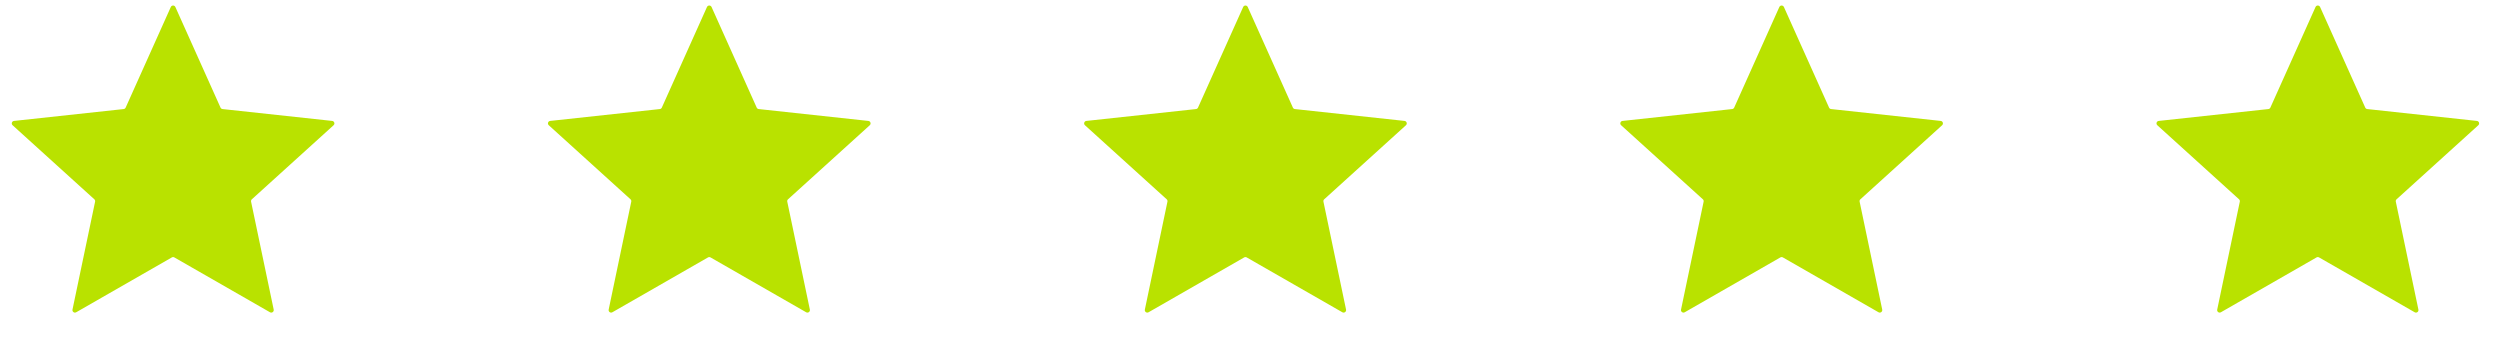 <svg width="250" height="35" viewBox="0 0 250 35" fill="none" xmlns="http://www.w3.org/2000/svg">
<path d="M17.081 0.7C17.169 0.503 17.449 0.503 17.537 0.7L22.052 10.76C22.089 10.841 22.165 10.897 22.254 10.906L33.217 12.092C33.431 12.115 33.518 12.381 33.358 12.525L25.185 19.929C25.119 19.988 25.09 20.078 25.108 20.165L27.369 30.958C27.413 31.17 27.187 31.334 27 31.227L17.433 25.741C17.356 25.697 17.262 25.697 17.185 25.741L7.618 31.227C7.431 31.334 7.205 31.17 7.249 30.958L9.51 20.165C9.528 20.078 9.499 19.988 9.433 19.929L1.26 12.525C1.1 12.381 1.186 12.115 1.401 12.092L12.364 10.906C12.453 10.897 12.529 10.841 12.566 10.76L17.081 0.7Z" fill="#B9E200"/>
<path d="M70.698 0.7C70.787 0.503 71.066 0.503 71.155 0.7L75.67 10.76C75.706 10.841 75.783 10.897 75.871 10.906L86.835 12.092C87.049 12.115 87.135 12.381 86.976 12.525L78.803 19.929C78.737 19.988 78.708 20.078 78.726 20.165L80.986 30.958C81.031 31.17 80.805 31.334 80.617 31.227L71.051 25.741C70.974 25.697 70.879 25.697 70.802 25.741L61.236 31.227C61.049 31.334 60.823 31.17 60.867 30.958L63.127 20.165C63.145 20.078 63.116 19.988 63.05 19.929L54.878 12.525C54.718 12.381 54.804 12.115 55.019 12.092L65.982 10.906C66.07 10.897 66.147 10.841 66.183 10.76L70.698 0.7Z" fill="#B9E200"/>
<path d="M124.317 0.7C124.405 0.503 124.685 0.503 124.773 0.7L129.288 10.76C129.325 10.841 129.401 10.897 129.489 10.906L140.453 12.092C140.667 12.115 140.754 12.381 140.594 12.525L132.421 19.929C132.355 19.988 132.326 20.078 132.344 20.165L134.605 30.958C134.649 31.17 134.423 31.334 134.236 31.227L124.669 25.741C124.592 25.697 124.497 25.697 124.42 25.741L114.854 31.227C114.667 31.334 114.441 31.17 114.485 30.958L116.745 20.165C116.764 20.078 116.734 19.988 116.669 19.929L108.496 12.525C108.336 12.381 108.422 12.115 108.637 12.092L119.6 10.906C119.688 10.897 119.765 10.841 119.801 10.76L124.317 0.7Z" fill="#B9E200"/>
<path d="M177.934 0.7C178.023 0.503 178.302 0.503 178.391 0.7L182.906 10.76C182.942 10.841 183.019 10.897 183.107 10.906L194.07 12.092C194.285 12.115 194.371 12.381 194.211 12.525L186.039 19.929C185.973 19.988 185.944 20.078 185.962 20.165L188.222 30.958C188.266 31.17 188.04 31.334 187.853 31.227L178.287 25.741C178.21 25.697 178.115 25.697 178.038 25.741L168.472 31.227C168.285 31.334 168.058 31.17 168.103 30.958L170.363 20.165C170.381 20.078 170.352 19.988 170.286 19.929L162.114 12.525C161.954 12.381 162.04 12.115 162.254 12.092L173.218 10.906C173.306 10.897 173.383 10.841 173.419 10.76L177.934 0.7Z" fill="#B9E200"/>
<path d="M231.553 0.7C231.641 0.503 231.92 0.503 232.009 0.7L236.524 10.76C236.56 10.841 236.637 10.897 236.725 10.906L247.689 12.092C247.903 12.115 247.989 12.381 247.83 12.525L239.657 19.929C239.591 19.988 239.562 20.078 239.58 20.165L241.84 30.958C241.885 31.17 241.659 31.334 241.471 31.227L231.905 25.741C231.828 25.697 231.733 25.697 231.656 25.741L222.09 31.227C221.903 31.334 221.677 31.17 221.721 30.958L223.981 20.165C223.999 20.078 223.97 19.988 223.904 19.929L215.732 12.525C215.572 12.381 215.658 12.115 215.873 12.092L226.836 10.906C226.924 10.897 227.001 10.841 227.037 10.76L231.553 0.7Z" fill="#B9E200"/>
</svg>
